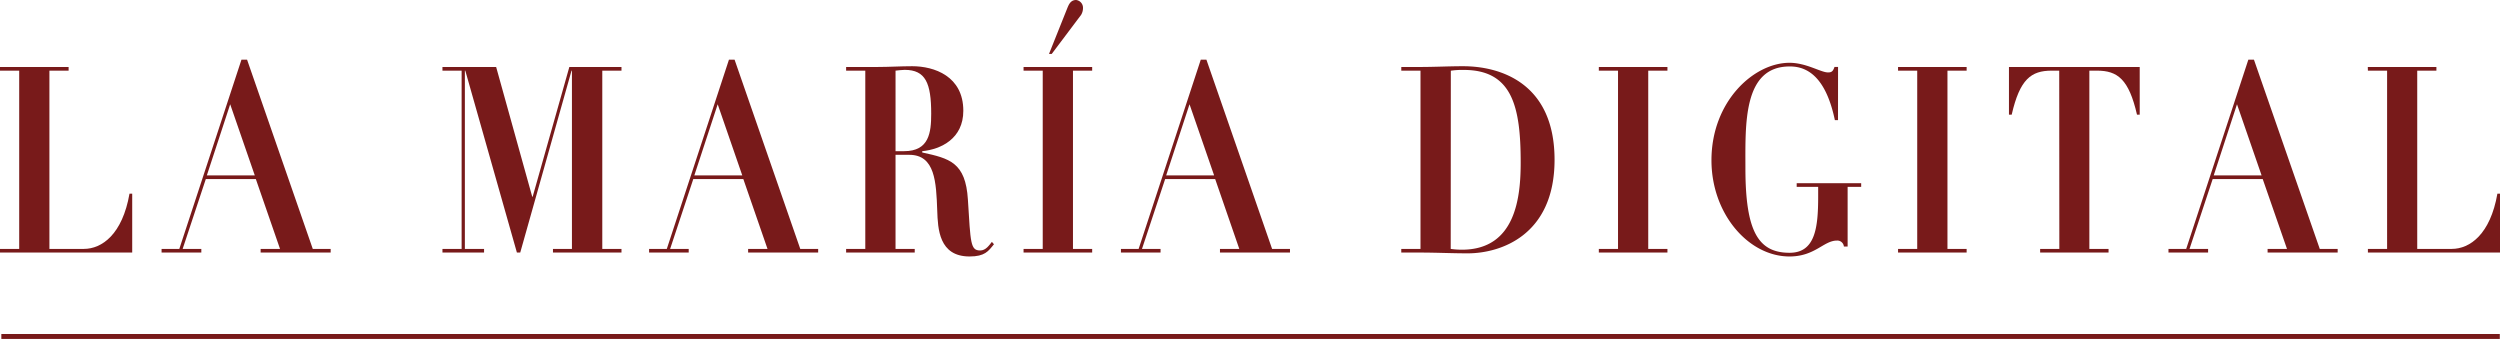<svg xmlns="http://www.w3.org/2000/svg" viewBox="0 0 1117.57 151.51"><defs><style>.cls-1{fill:#781a1a;}</style></defs><title>titulo_entrada_1</title><g id="Capa_2" data-name="Capa 2"><g id="Textos_inicio" data-name="Textos inicio"><path class="cls-1" d="M0,29.94H30.67v1.64H22.09v79.69H37.47c8.11,0,17.25-6.52,20.42-24.7H59.1V112.9H0v-1.63H8.58V31.58H0Z"/><path class="cls-1" d="M72.23,111.27h7.93l27.78-84.59h2.51l29.37,84.59h8v1.63H116.51v-1.63h8.67L114.37,80.05H92L81.65,111.27H90v1.63H72.23ZM102.9,46.61,92.46,78.42H113.9Z"/><path class="cls-1" d="M197.79,29.94h24l16.13,58h.19l16.4-58h23.31v1.64h-8.58v79.69h8.58v1.63H247.19v-1.63h8.48V31.58h-.18L232.56,112.9h-1.49L208,31.58h-.19v79.69h8.58v1.63H197.79v-1.63h8.57V31.58h-8.57Z"/><path class="cls-1" d="M290.16,111.27h7.92l27.78-84.59h2.52l29.36,84.59h8v1.63H334.43v-1.63h8.67L332.29,80.05H309.92l-10.35,31.22h8.3v1.63H290.16Zm30.67-64.66L310.38,78.42h21.44Z"/><path class="cls-1" d="M386.81,31.58h-8.57V29.94h14.07c5.13,0,10.35-.34,15.48-.34,9.79,0,22.84,4.42,22.84,19.92,0,12.47-10,17.24-18.37,18.06v.58c12.12,2.68,19.39,4.31,20.42,21.09,1.21,19.46,1.12,22.72,5.5,22.72,2.51,0,4-2.33,5.22-3.84l.93,1.05c-2.52,3.14-4.1,5.47-10.91,5.47-13.7,0-14.17-12.35-14.45-20.5-.46-12.71-.93-24.94-12.49-24.94h-6.15v42.06h8.58v1.63H378.24v-1.63h8.57Zm13.52,36h3.82c11.19,0,12.12-8.27,12.12-16.78,0-13.63-2.52-19.57-11.84-19.57-1.4,0-2.7.23-4.1.35Z"/><path class="cls-1" d="M457.56,29.94h30.67v1.64h-8.58v79.69h8.58v1.63H457.56v-1.63h8.57V31.58h-8.57ZM477.13,3.61C477.79,2,478.63,0,481.05,0a3.5,3.5,0,0,1,3.08,3.5,5.92,5.92,0,0,1-.84,3.14L470.14,24.12h-1.21Z"/><path class="cls-1" d="M501.09,111.27H509l27.78-84.59h2.52l29.36,84.59h8v1.63H545.36v-1.63H554L543.22,80.05H520.85L510.5,111.27h8.3v1.63H501.09Zm30.66-64.66L521.31,78.42h21.44Z"/><path class="cls-1" d="M635,31.58h-8.58V29.94H635c6.34,0,12.68-.34,19-.34,16.78,0,40.93,7.57,40.93,41.82,0,34-24.43,41.83-38.78,41.83-7.09,0-14.08-.35-21.16-.35h-8.58v-1.63H635Zm13.51,79.69a35.36,35.36,0,0,0,5,.35c24.14,0,26.28-23.65,26.28-39,0-25.05-3.82-41.36-25.45-41.36a35,35,0,0,0-5.78.35Z"/><path class="cls-1" d="M714.72,29.94h30.67v1.64h-8.58v79.69h8.58v1.63H714.72v-1.63h8.58V31.58h-8.58Z"/><path class="cls-1" d="M821.64,53.71h-1.4c-3.17-15.14-9.51-24.11-20.23-24-20.88,0-19.76,25.87-19.76,45.44C780.25,103.47,786,113,800,113c11.37,0,12.77-11,12.77-25V83.54h-9.6V81.91H832v1.63h-6.06v26.68h-1.67a2.93,2.93,0,0,0-3.08-2.68c-6,0-9.79,7.11-21.25,7.11-18.27,0-34.87-19-34.87-43,0-26.33,18.93-43.58,34.87-43.58,7.55,0,14,4.31,17.24,4.31,1.68,0,2.24-.58,2.89-2.45h1.59Z"/><path class="cls-1" d="M848.48,29.94h30.66v1.64h-8.57v79.69h8.57v1.63H848.48v-1.63h8.57V31.58h-8.57Z"/><path class="cls-1" d="M920.53,31.58h-3.36c-9.23,0-14.26,3.84-17.89,19.69h-1.22V29.94h58.45V51.27H955.3c-3.64-15.85-8.67-19.69-17.9-19.69H934v79.69h8.58v1.63H912v-1.63h8.58Z"/><path class="cls-1" d="M969.37,111.27h7.92l27.78-84.59h2.51L1037,111.27h8v1.63h-31.32v-1.63h8.67L1011.5,80.05H989.13l-10.35,31.22h8.3v1.63H969.37ZM1000,46.61,989.59,78.42H1011Z"/><path class="cls-1" d="M1058.47,29.94h30.67v1.64h-8.57v79.69H1096c8.11,0,17.24-6.52,20.41-24.7h1.21V112.9h-59.1v-1.63h8.58V31.58h-8.58Z"/><rect class="cls-1" x="0.6" y="149.3" width="1116.88" height="2.21"/></g></g></svg>